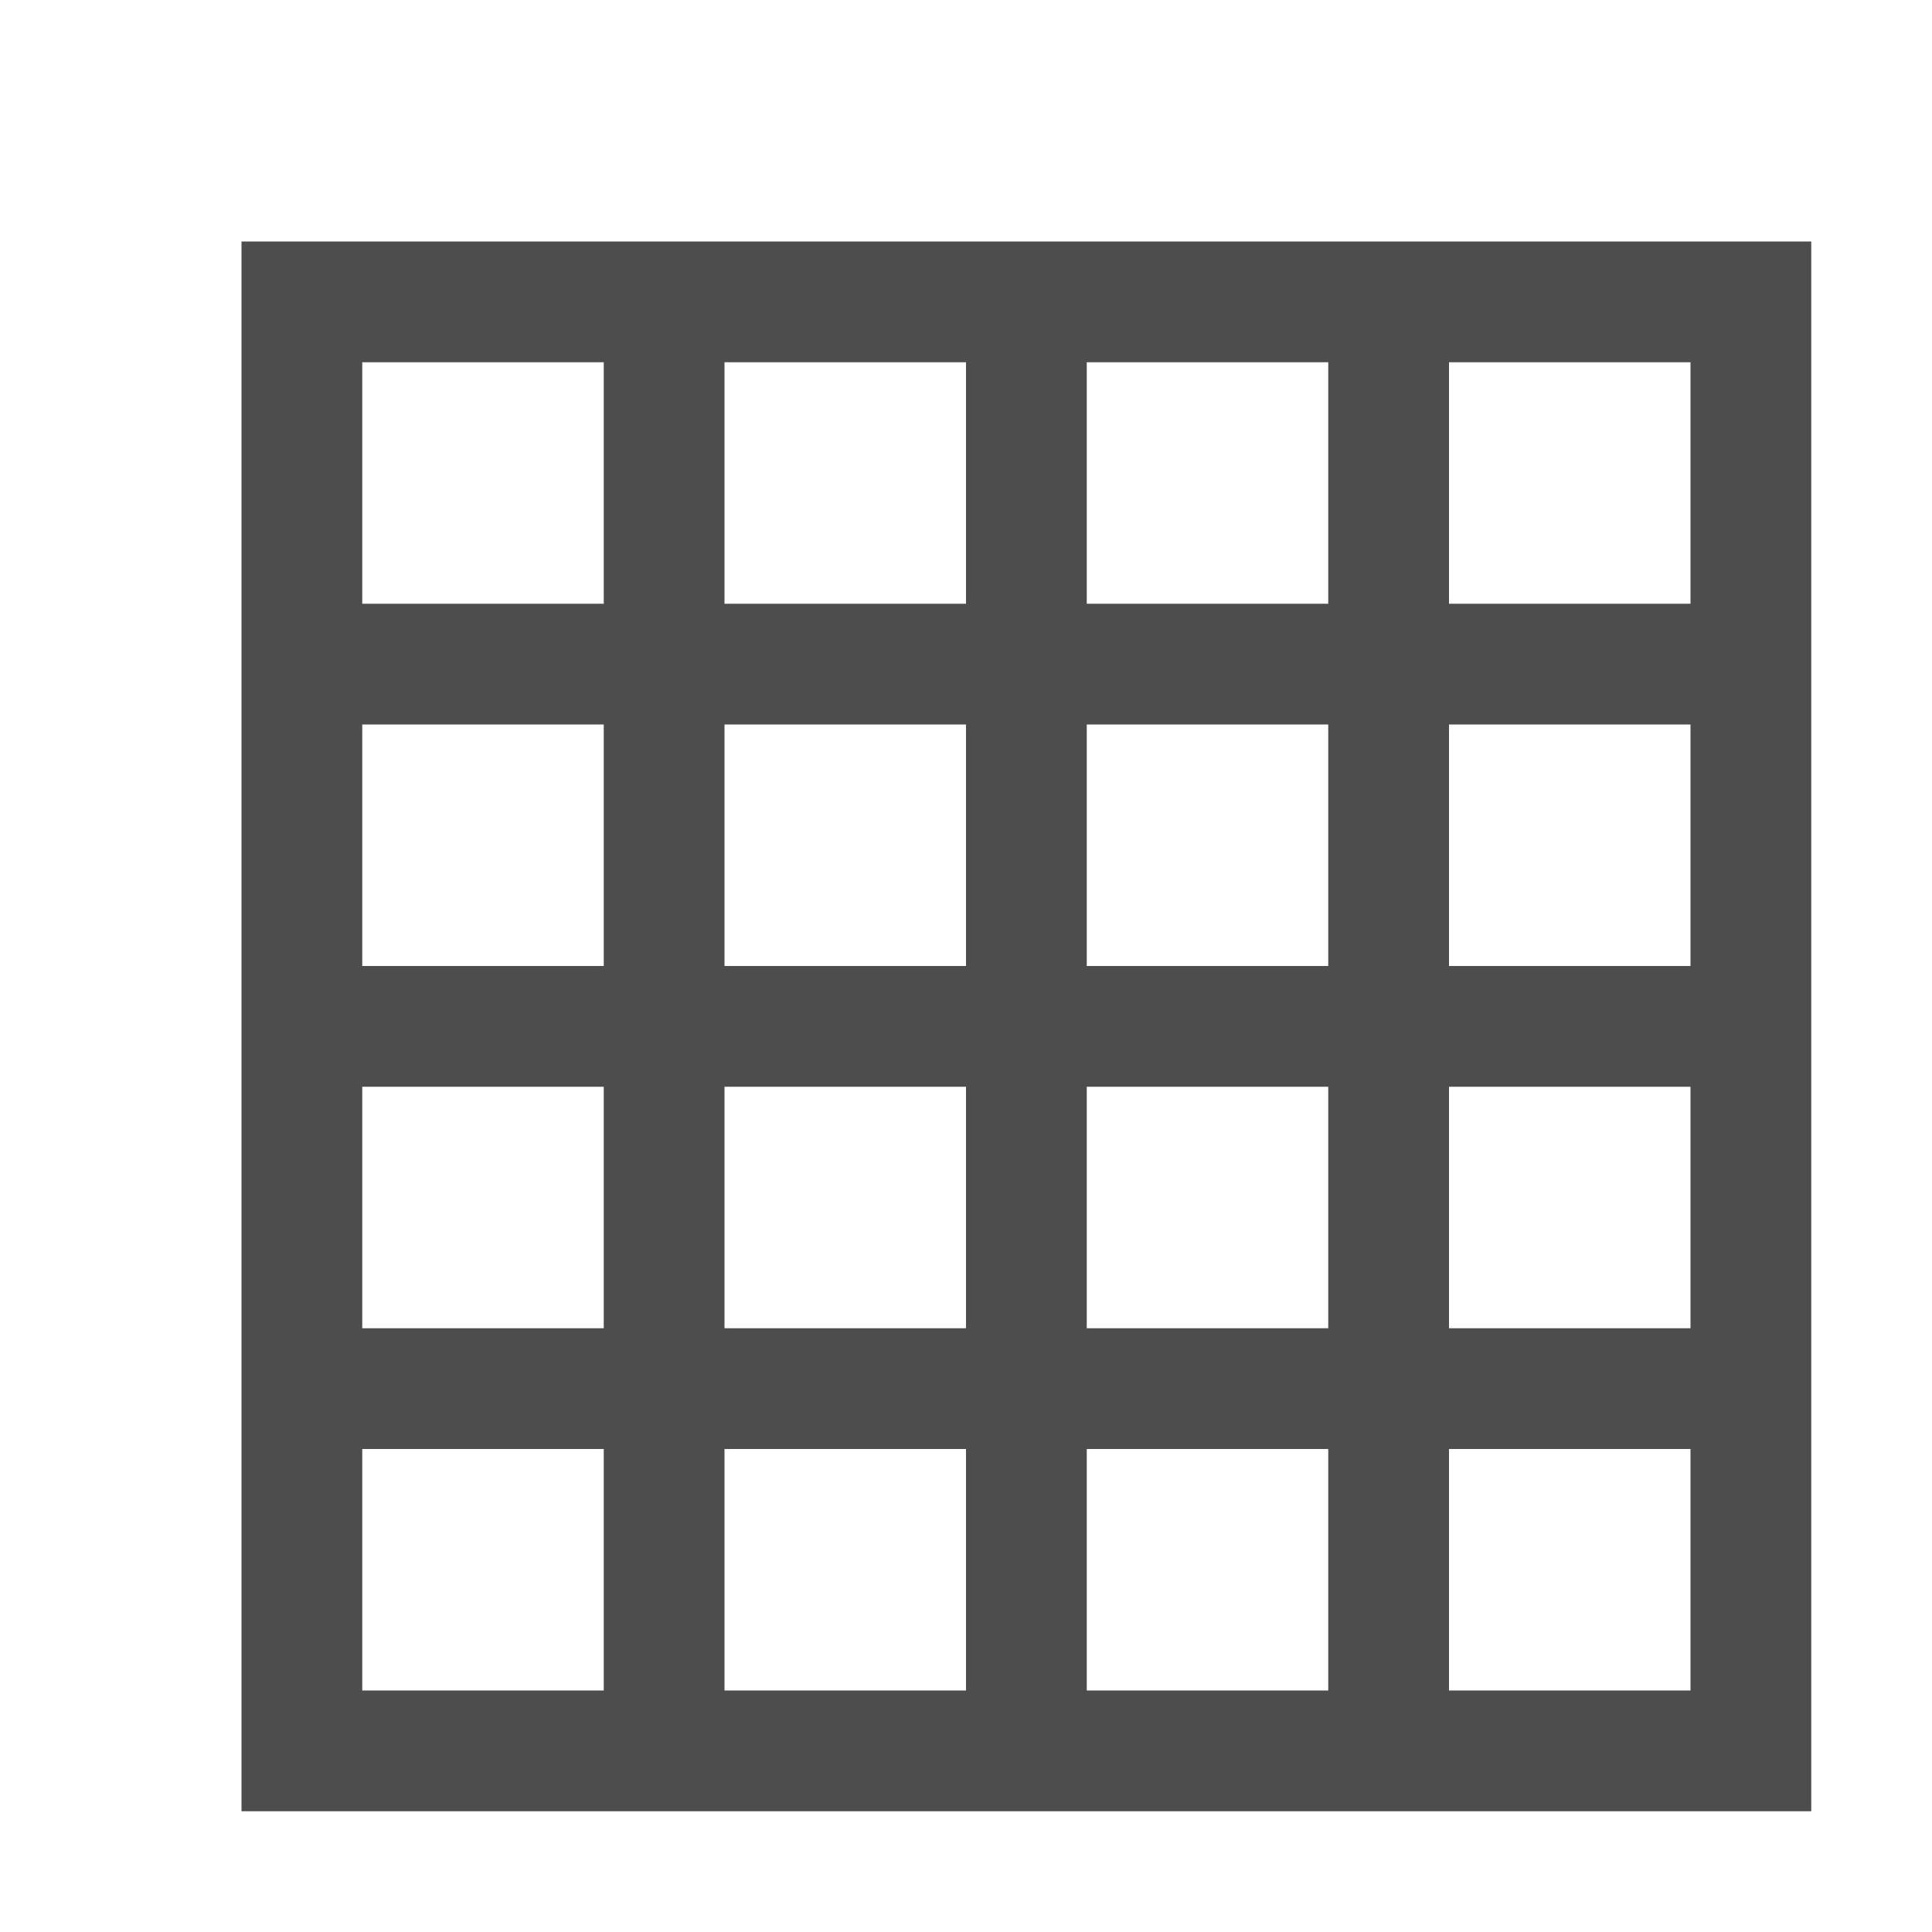 <svg xmlns="http://www.w3.org/2000/svg" viewBox="0 0 16 16">
  <defs id="defs3051">
    <style type="text/css" id="current-color-scheme">
      .ColorScheme-Text {
        color:#4d4d4d;
      }
      </style>
  </defs>
 <path style="fill:currentColor;fill-opacity:1;stroke:none" 
     d="m2 2v13h13v-13h-12zm1 1h2v2h-2zm3 0h2v2h-2zm3 0h2v2h-2zm3 0h2v2h-2zm-9 3h2v2h-2zm3 0h2v2h-2zm3 0h2v2h-2zm3 0h2v2h-2zm-9 3h2v2h-2zm3 0h2v2h-2zm3 0h2v2h-2zm3 0h2v2h-2zm-9 3h2v2h-2zm3 0h2v2h-2zm3 0h2v2h-2zm3 0h2v2h-2z"
     class="ColorScheme-Text"
     />
</svg>
